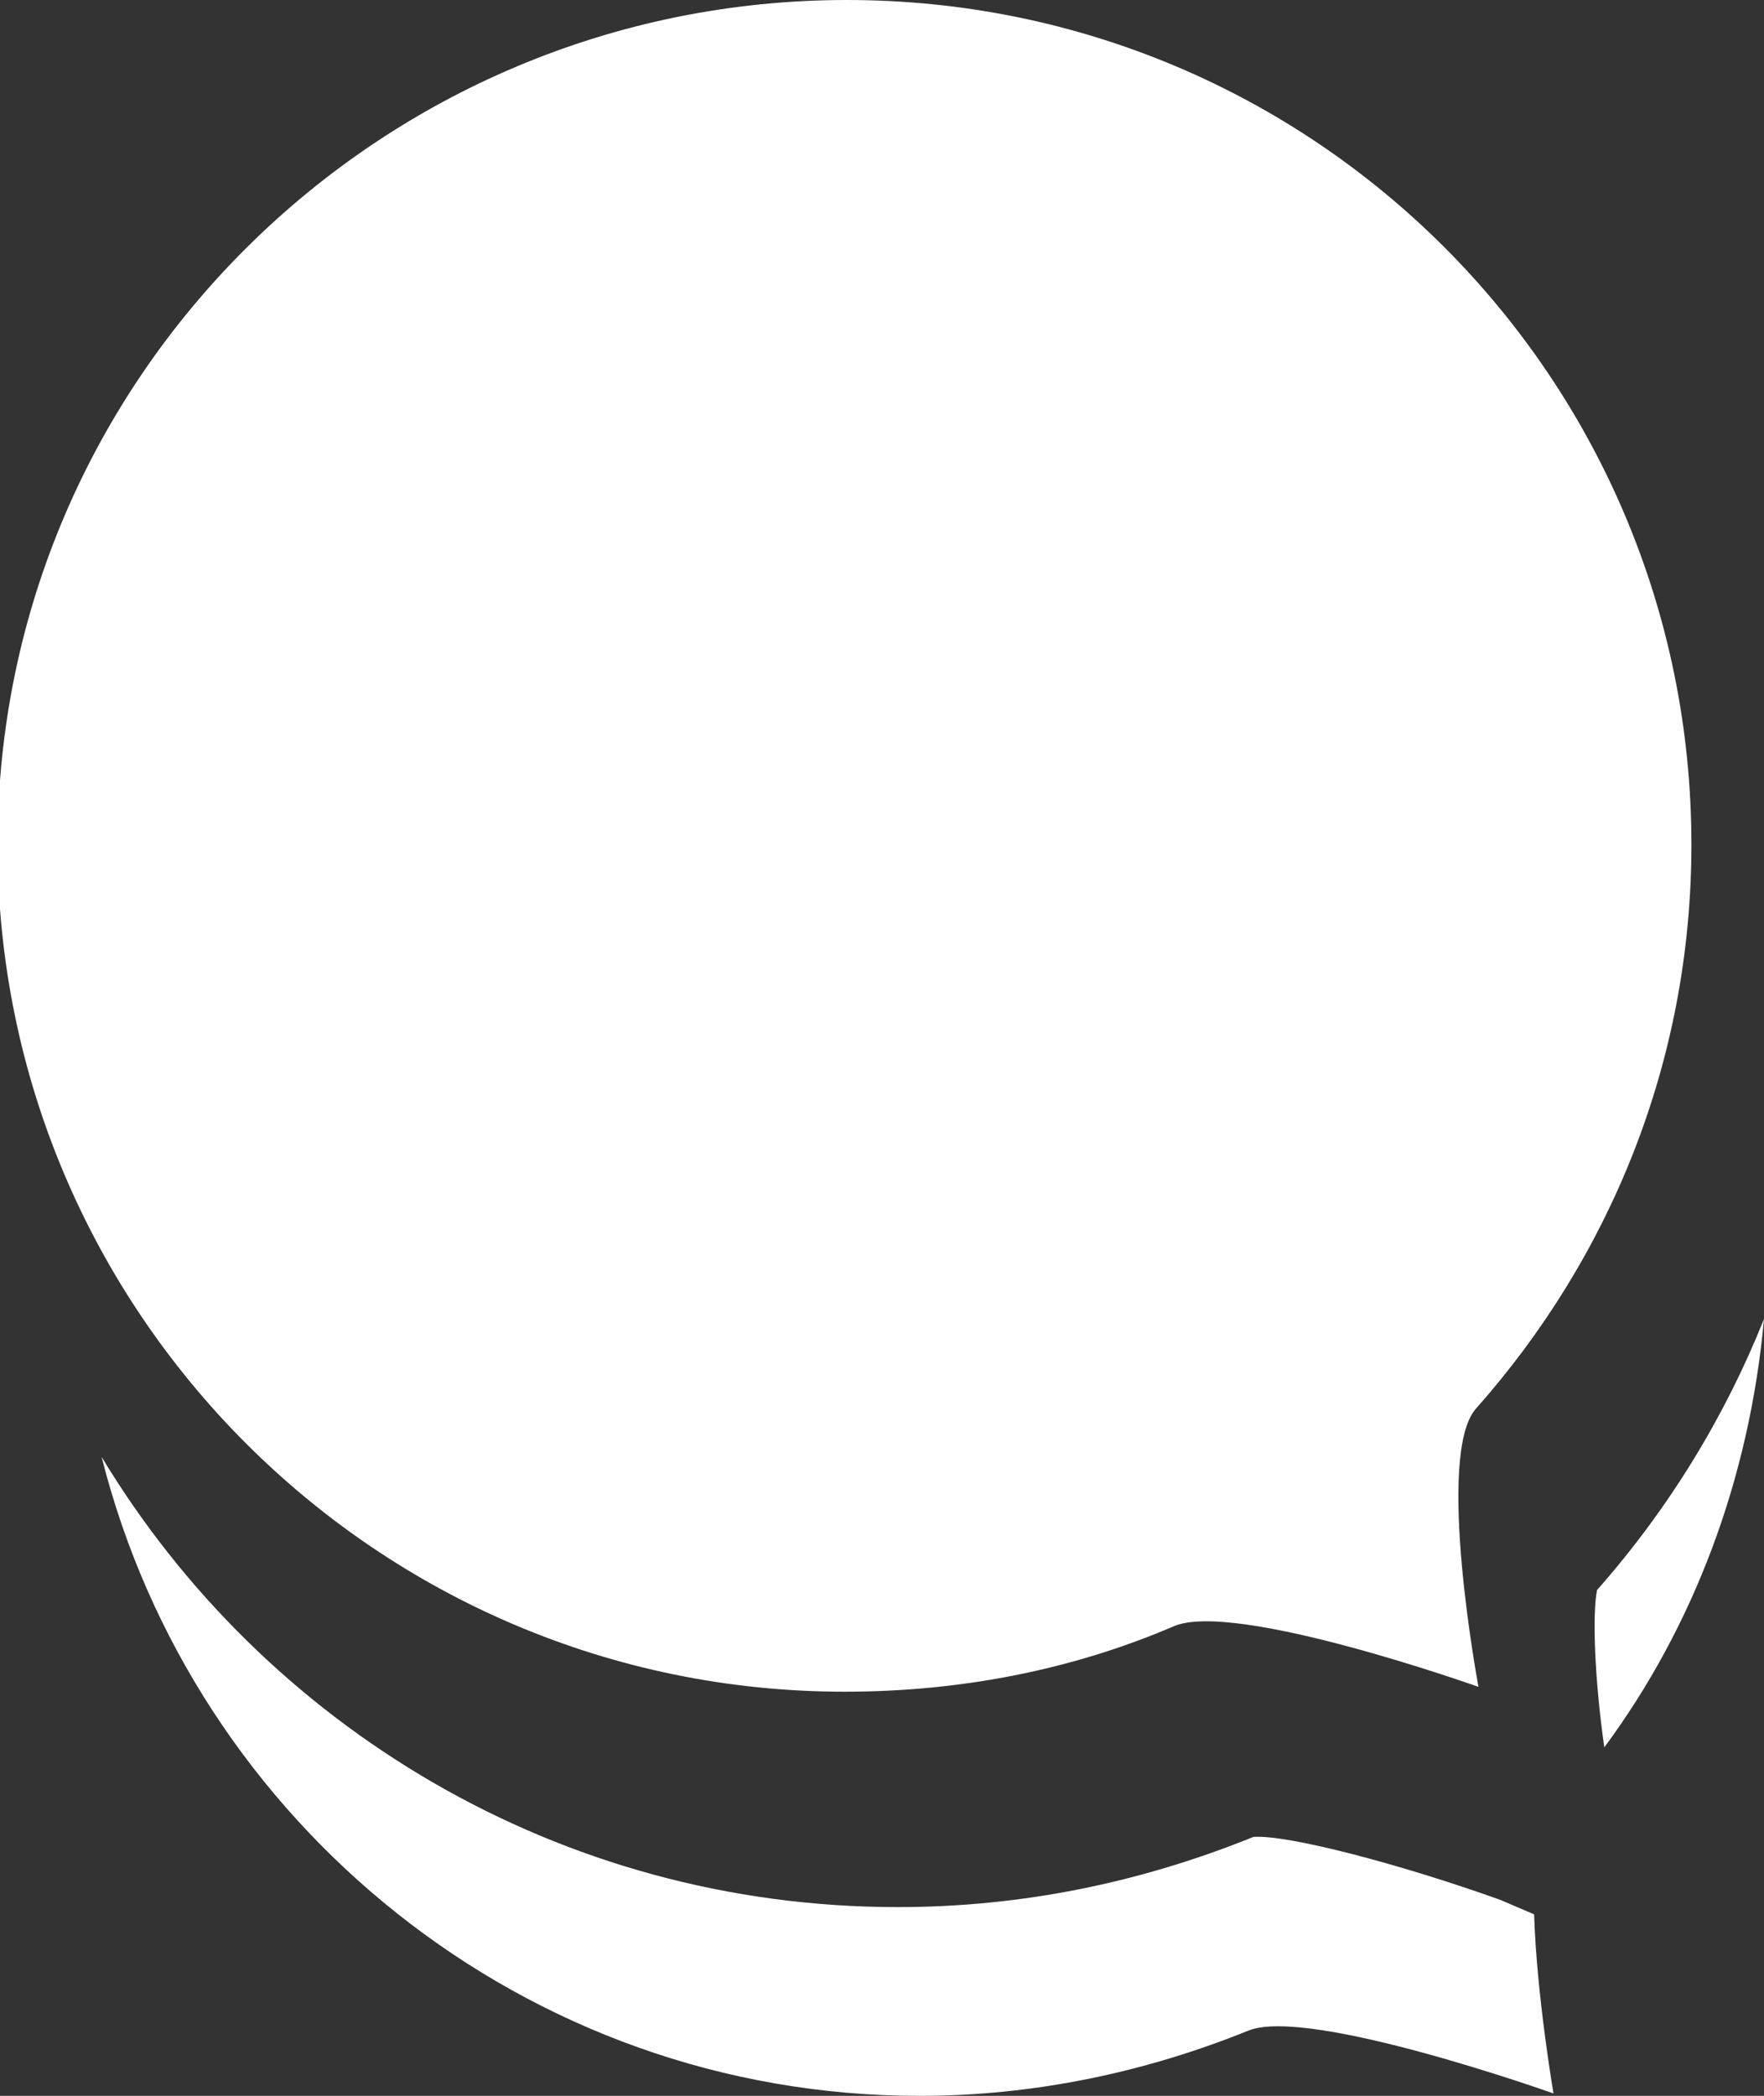 <?xml version="1.0" encoding="utf-8"?>
<!-- Generator: Adobe Illustrator 21.0.0, SVG Export Plug-In . SVG Version: 6.00 Build 0)  -->
<svg version="1.1" id="Layer_1" xmlns="http://www.w3.org/2000/svg" xmlns:xlink="http://www.w3.org/1999/xlink" x="0px" y="0px"
	 viewBox="0 0 72.9 86.6" style="enable-background:new 0 0 72.9 86.6;" xml:space="preserve">
<rect x="0" y="0" width="72.9" height="86.6" fill="#333333" stroke="none"/>
<style type="text/css">
	.st0{fill:#FFFFFF;}
	.st1{fill:#FFFFFF;enable-background:new    ;}
</style>
<g id="XMLID_2_">
	<g>
		<path class="st0" d="M66,65.7c-0.2,1-0.1,3.7,0.3,6.5c3.7-5,6-11.1,6.6-17.7C71.3,58.5,69,62.3,66,65.7z"/>
		<path class="st0" d="M62,78.5c-4.2-1.5-8.8-2.7-10.2-2.6c-4.7,1.9-9.6,2.9-14.7,2.9c-14,0-26.2-7.5-32.9-18.6
			C8,75.3,21.7,86.6,38,86.6c4.8,0,9.4-1,13.6-2.7c2.5-1,12.6,2.6,12.6,2.6s-0.7-4.1-0.8-7.4L62,78.5z"/>
	</g>
	<path id="XMLID_3_" class="st1" d="M69.9,34.9c0,9-3.4,17.1-8.9,23.3c-1.7,1.9,0.1,11.5,0.1,11.5S51,66.1,48.5,67.2
		c-4.2,1.8-8.8,2.7-13.6,2.7c-19.3,0-35-15.7-35-35S15.7,0,35,0S69.9,15.6,69.9,34.9z"/>
</g>
</svg>
